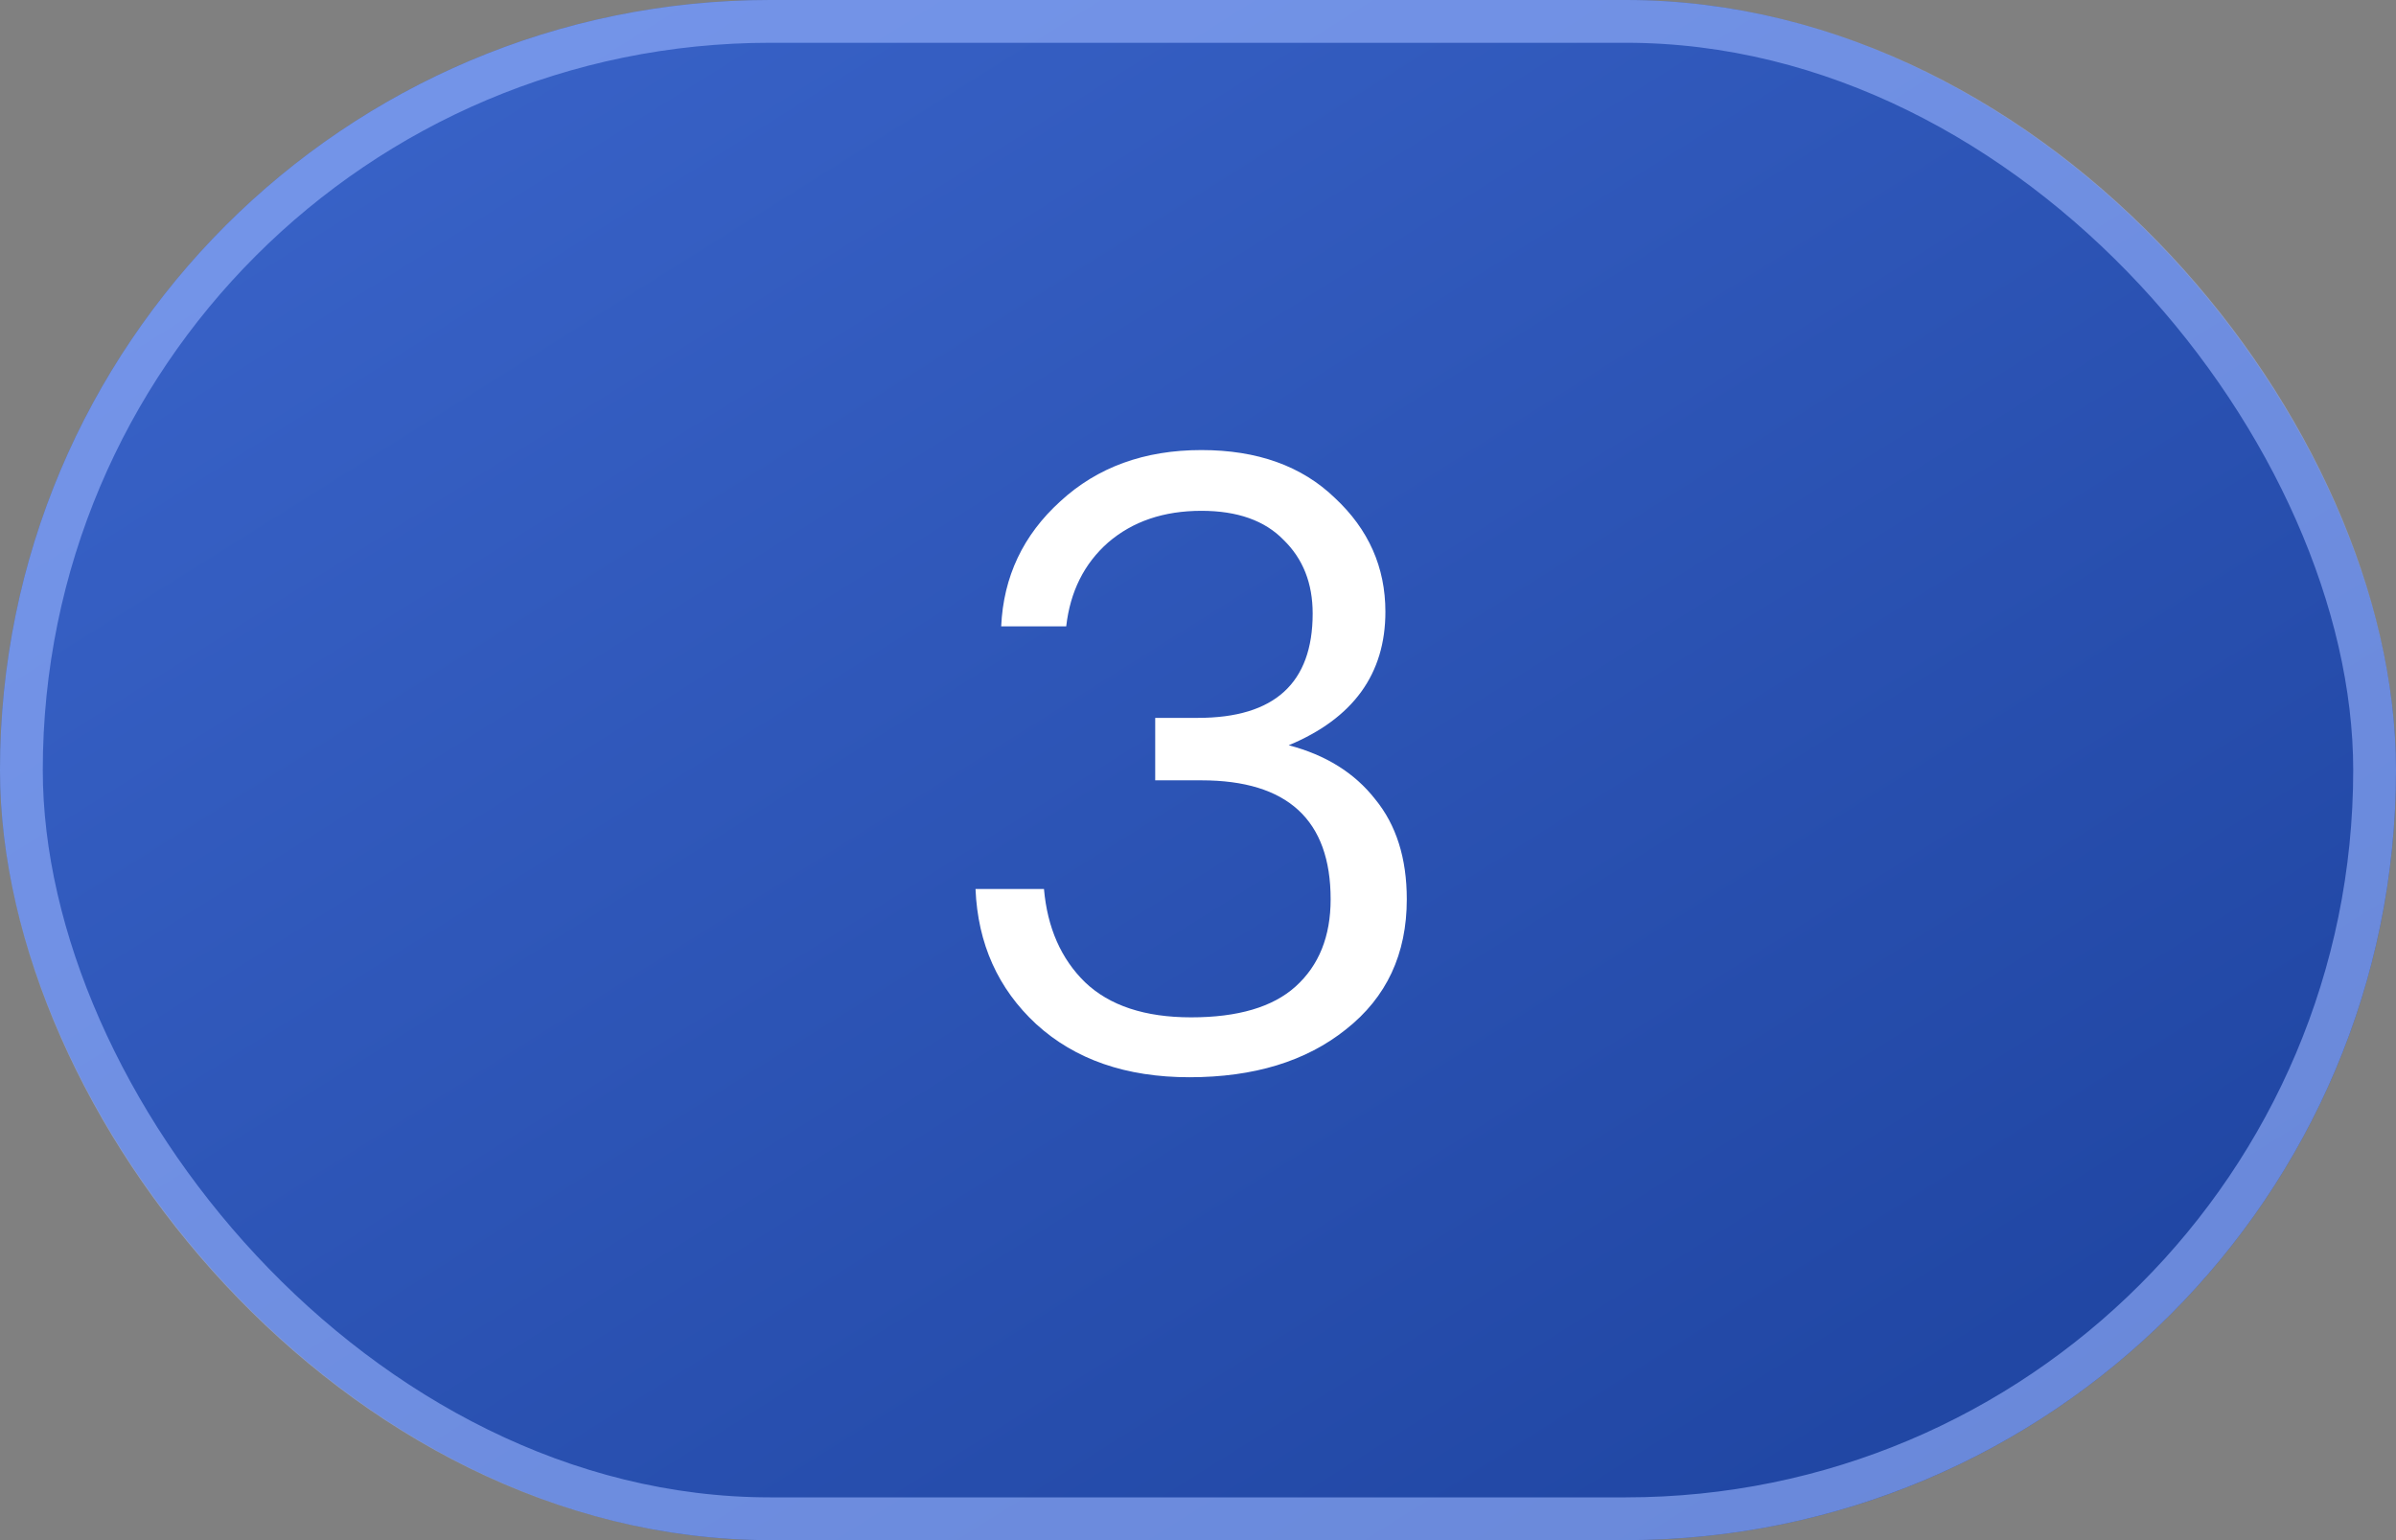 <?xml version="1.0" encoding="UTF-8"?> <svg xmlns="http://www.w3.org/2000/svg" width="56" height="36" viewBox="0 0 56 36" fill="none"><rect x="0" y="0" width="56" height="36" fill="#808080" stroke="none"/><rect width="56" height="36" rx="18" fill="url(#paint0_linear_396_237)"></rect><rect x="0.5" y="0.5" width="55" height="35" rx="17.5" stroke="#9CB6FF" stroke-opacity="0.6"></rect><path d="M27.8 25.18C26.32 25.18 25.127 24.767 24.22 23.94C23.327 23.113 22.853 22.06 22.8 20.78H24.4C24.48 21.687 24.8 22.413 25.36 22.96C25.933 23.507 26.76 23.78 27.84 23.78C28.933 23.78 29.747 23.54 30.28 23.06C30.827 22.567 31.1 21.887 31.1 21.02C31.1 19.167 30.093 18.24 28.08 18.24H27V16.78H28C29.787 16.78 30.68 15.967 30.68 14.34C30.68 13.633 30.453 13.06 30 12.62C29.56 12.167 28.92 11.94 28.08 11.94C27.2 11.94 26.473 12.187 25.9 12.68C25.34 13.173 25.013 13.827 24.92 14.64H23.4C23.453 13.48 23.913 12.507 24.78 11.72C25.647 10.92 26.747 10.52 28.08 10.52C29.387 10.52 30.427 10.893 31.2 11.64C31.987 12.373 32.38 13.26 32.38 14.3C32.38 15.753 31.627 16.793 30.12 17.42C30.987 17.647 31.66 18.067 32.14 18.68C32.633 19.28 32.88 20.06 32.88 21.02C32.88 22.3 32.407 23.313 31.46 24.06C30.527 24.807 29.307 25.18 27.8 25.18Z" fill="white"></path><defs><linearGradient id="paint0_linear_396_237" x1="1.9" y1="8.14716e-07" x2="35.986" y2="54.354" gradientUnits="userSpaceOnUse"><stop stop-color="#3B65CB"></stop><stop offset="1" stop-color="#1A3F9A"></stop></linearGradient></defs></svg> 